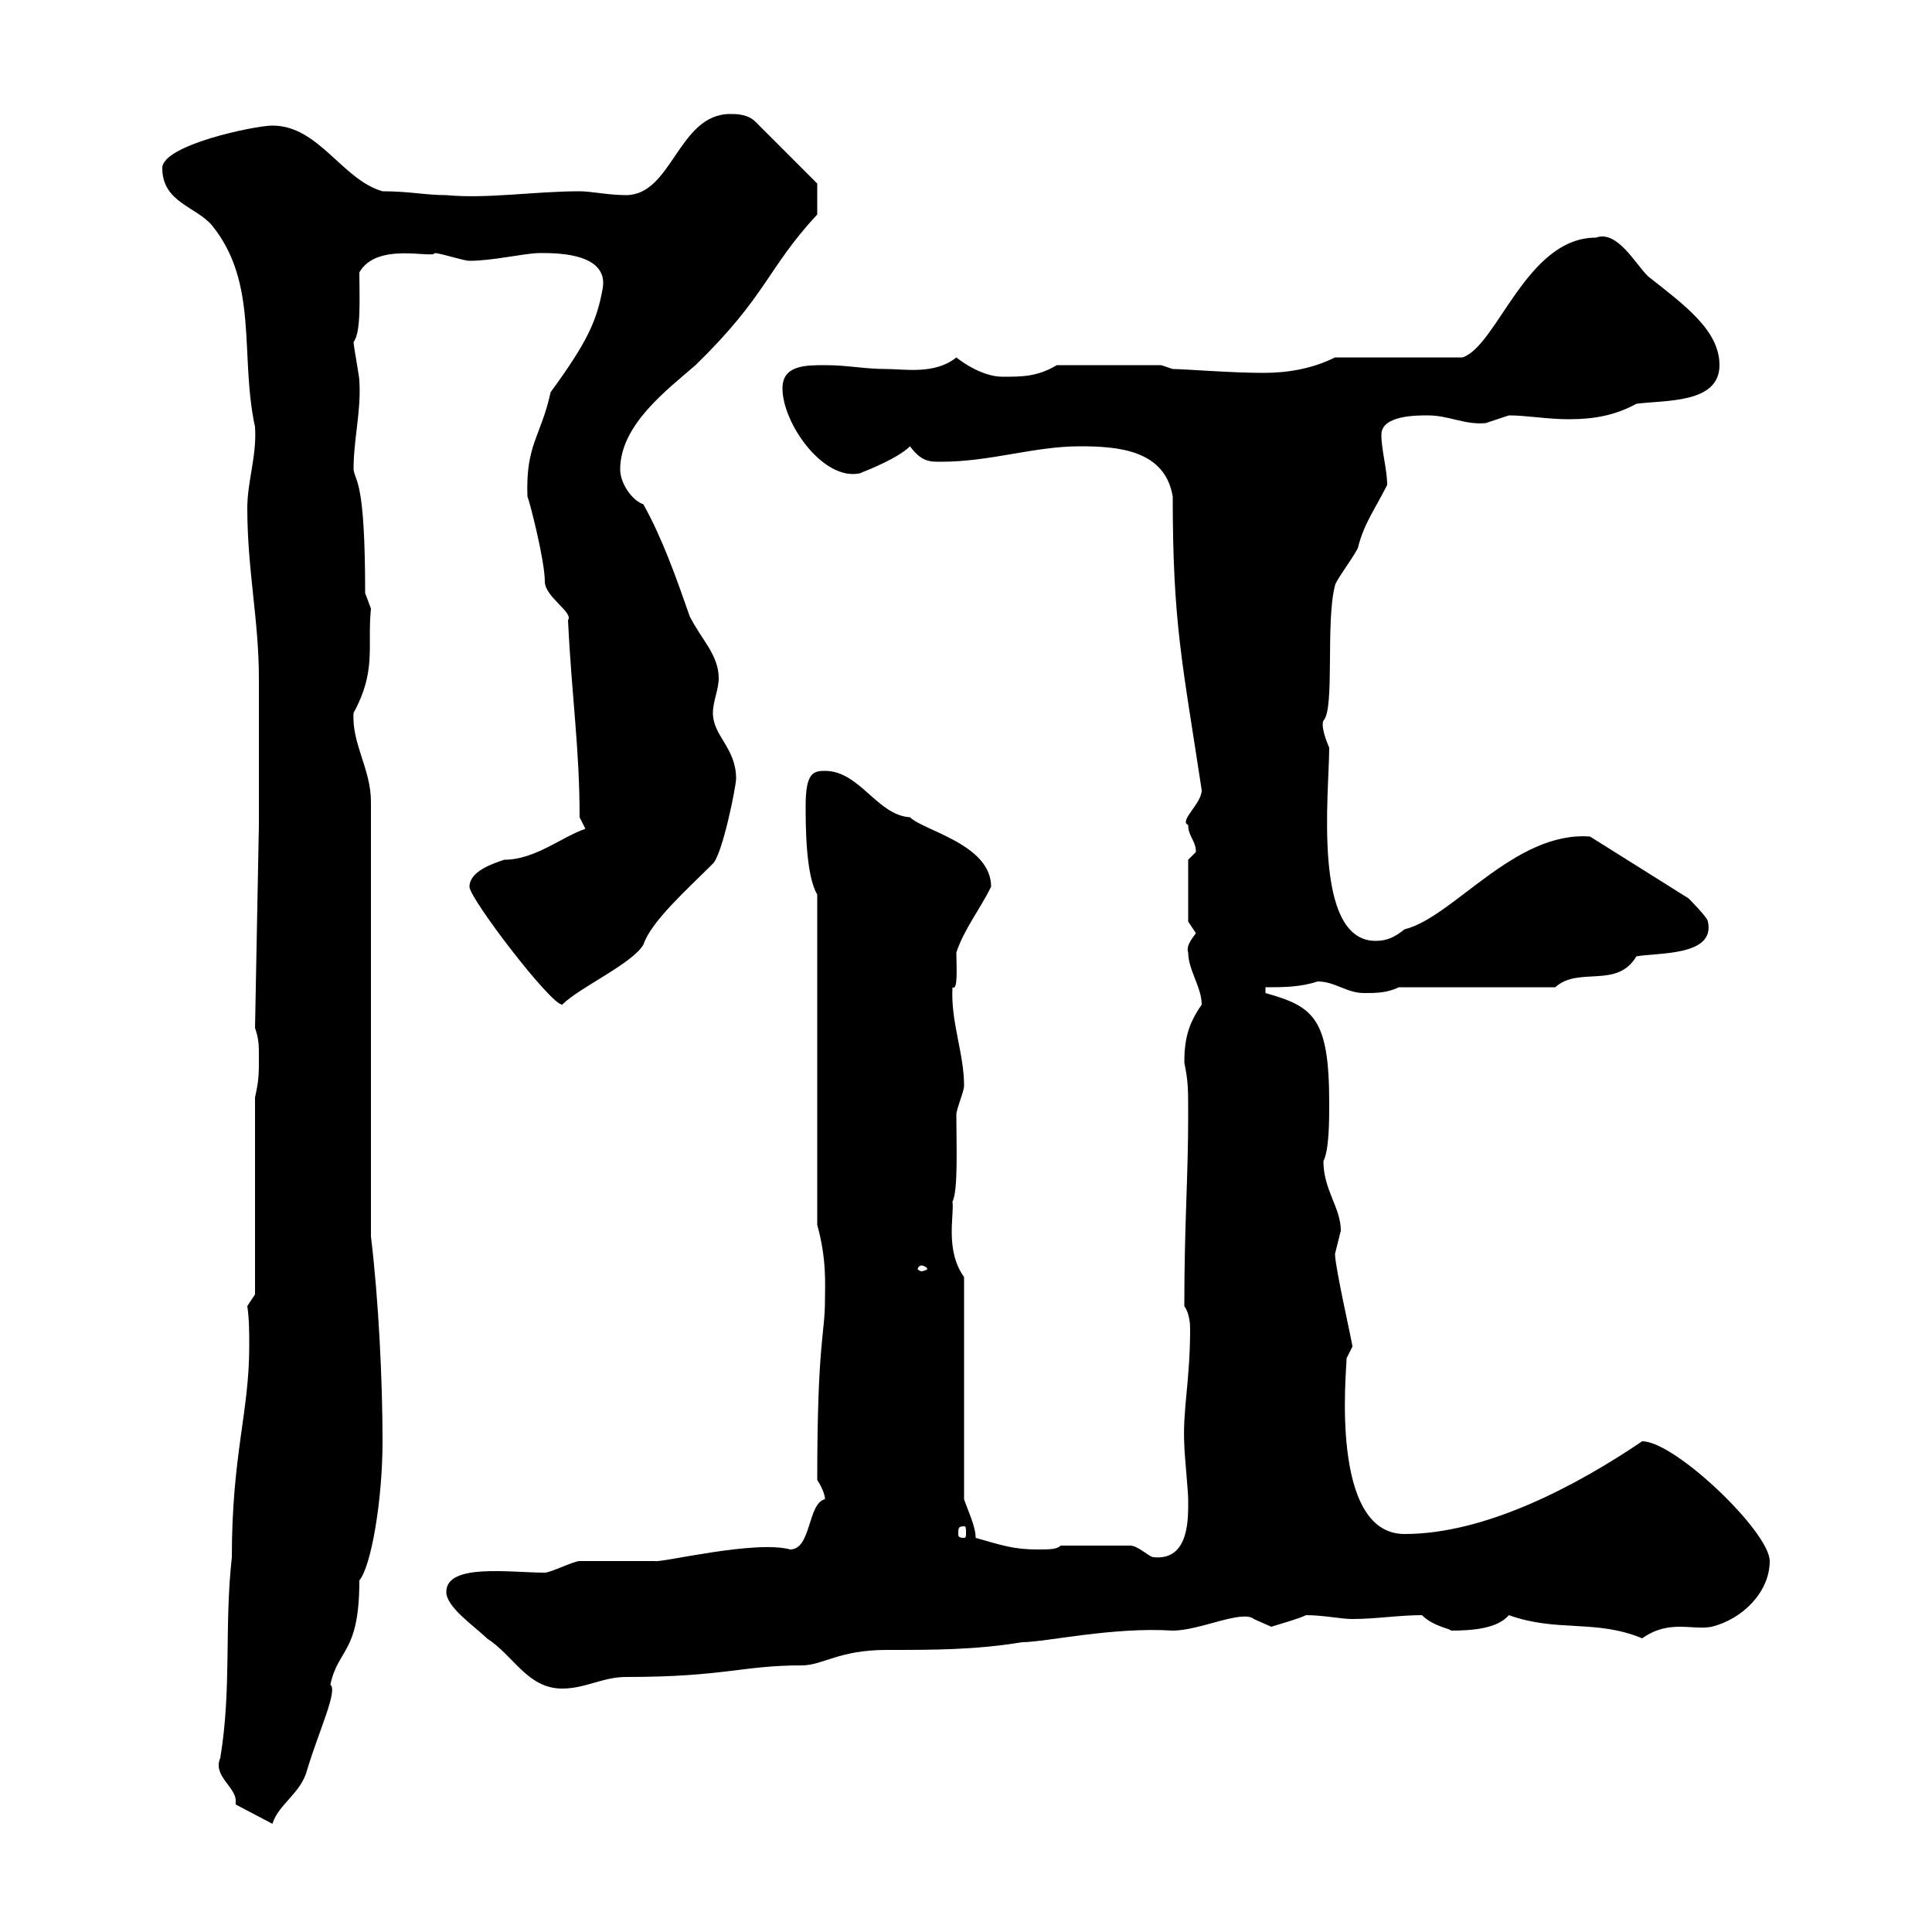 <svg xmlns="http://www.w3.org/2000/svg" xmlns:xlink="http://www.w3.org/1999/xlink" width="300" height="300"><path d="M36.60 280.20L42.30 283.20C43.20 280.20 46.80 278.40 47.70 274.80C49.50 268.80 52.50 262.50 51.30 261.60C52.50 255.90 55.80 256.80 55.80 245.40C57.60 243.30 59.40 233.10 59.40 223.80C59.40 214.50 58.80 201.90 57.60 192L57.60 124.50C57.60 119.40 54.60 115.50 54.90 110.70C58.50 104.10 57 100.50 57.60 94.50C57.60 94.50 56.70 92.10 56.70 92.10C56.70 74.40 55.20 75 54.90 72.90C54.90 68.10 56.10 63.90 55.80 59.10C55.80 58.50 54.90 53.70 54.90 53.10C56.10 51.60 55.80 46.20 55.80 42.30C58.50 37.50 67.20 40.20 67.50 39.30C68.40 39.30 72 40.50 72.90 40.50C76.50 40.50 81.60 39.30 83.70 39.30C85.50 39.30 94.50 39 93.60 44.70C92.70 49.80 91.20 53.10 85.50 60.90C84 67.80 81.60 69 81.90 77.10C82.20 77.70 84.60 87 84.60 90.30C84.60 92.70 89.10 95.10 88.20 96.30C88.80 108.60 90 116.10 90 126.90L90.90 128.70C87.30 129.90 83.10 133.50 78.30 133.50C76.50 134.10 72.90 135.30 72.90 137.70C72.90 139.50 85.50 156 87.30 156C90 153.30 98.10 149.70 99.90 146.70C101.10 143.10 106.50 138.30 110.70 134.10C112.20 132.60 114.30 122.10 114.30 120.90C114.30 116.10 110.70 114.30 110.70 110.70C110.70 108.90 111.60 107.10 111.60 105.30C111.60 101.70 108.90 99.30 107.10 95.70C105 89.70 102.90 83.70 99.90 78.30C98.10 77.70 96.30 75 96.30 72.90C96.30 66 103.50 60.60 108 56.70C119.10 45.90 119.10 41.70 126.90 33.30C126.90 33 126.90 30.30 126.90 28.50L117.30 18.90C116.10 17.70 114.30 17.70 113.40 17.70C105.30 17.70 104.40 30.30 97.20 30.30C94.50 30.30 91.80 29.70 90 29.70C83.10 29.70 75.60 30.90 69.30 30.30C66 30.30 63.60 29.70 59.40 29.70C53.10 27.90 49.50 19.50 42.30 19.50C39.60 19.50 25.20 22.50 25.20 26.10C25.20 31.50 30.60 32.10 33 35.10C40.20 44.10 37.20 55.20 39.60 66.30C39.90 70.80 38.40 74.70 38.40 78.90C38.40 88.50 40.20 96.30 40.20 105.30C40.20 108.90 40.20 124.50 40.20 128.10L39.60 159.60C40.20 161.40 40.20 162.30 40.20 164.10C40.20 166.80 40.20 167.70 39.60 170.40L39.60 201L38.40 202.80C38.70 204.90 38.70 206.70 38.70 209.10C38.70 219.30 36 225.90 36 241.80C34.80 252.60 36 262.20 34.20 273C33 275.70 36.60 277.50 36.60 279.60C36.60 279.60 36.60 279.90 36.60 280.20ZM69.30 247.20C69.30 249.60 73.80 252.60 75.60 254.40C79.80 257.10 81.90 262.20 87.30 262.20C90.90 262.20 93.60 260.40 97.20 260.40C112.50 260.40 115.20 258.60 124.50 258.60C127.80 258.60 130.20 256.20 137.70 256.20C144.90 256.20 151.50 256.20 158.70 255C162.30 255 172.80 252.60 182.10 253.20C186.30 253.20 192.90 249.90 194.70 251.40C194.70 251.40 197.40 252.60 197.40 252.60C198.30 252.30 201.60 251.40 202.80 250.80C205.50 250.80 208.20 251.40 210 251.40C213.60 251.40 217.20 250.80 220.80 250.80C222.60 252.60 225.30 252.90 225.30 253.20C228.60 253.20 232.50 252.90 234.30 250.80C241.80 253.50 247.80 251.40 255 254.40C259.20 251.40 262.80 253.20 265.80 252.60C270.60 251.40 274.80 247.20 274.80 242.40C274.80 237.90 260.10 223.80 255 223.80C244.80 230.70 230.70 238.20 218.10 238.20C206.40 238.20 209.10 212.70 209.10 210.90C209.10 210.90 210 209.10 210 209.10C210 208.50 207.30 196.80 207.30 194.70C207.30 194.70 208.20 191.10 208.20 191.10C208.20 187.50 205.50 184.80 205.50 180.30C206.40 178.50 206.40 174 206.40 171.30C206.40 158.10 204 156.30 196.50 154.20L196.50 153.30C199.20 153.30 201.90 153.30 204.60 152.40C207.30 152.40 209.10 154.20 211.80 154.20C213.60 154.20 215.40 154.20 217.20 153.30L241.50 153.30C245.10 150 251.10 153.60 254.10 148.50C257.40 147.90 266.40 148.50 265.20 143.10C265.20 142.50 262.20 139.50 262.20 139.50L246.90 129.90C235.20 129 225.60 142.50 218.10 144.30C216.60 145.50 215.40 146.10 213.60 146.10C203.70 146.10 206.40 123 206.40 116.10C205.50 114 205.20 112.50 205.50 111.90C207.30 110.10 205.80 96.60 207.30 90.90C207.30 90.30 210.90 85.50 210.90 84.90C211.80 81.30 213.60 78.90 215.40 75.30C215.40 72.90 214.50 69.90 214.50 67.50C214.50 64.50 219.90 64.50 221.70 64.50C225 64.50 227.40 66 230.70 65.70C230.70 65.70 234.30 64.50 234.30 64.50C237 64.50 240.30 65.10 243.60 65.10C247.50 65.10 250.80 64.50 254.10 62.70C258.60 62.10 267 62.70 267 56.70C267 51.30 261.60 47.40 255.90 42.90C253.80 40.80 251.10 35.70 247.80 36.90C237 36.90 232.50 53.70 227.10 55.50L207.30 55.50C203.70 57.30 199.80 57.90 196.20 57.90C191.10 57.90 183.90 57.30 182.10 57.30L180.30 56.70L164.10 56.70C161.10 58.50 158.70 58.50 155.70 58.50C152.10 58.50 148.50 55.50 148.50 55.50C145.20 58.20 140.40 57.30 137.70 57.30C134.10 57.30 131.70 56.70 128.10 56.70C125.10 56.70 121.50 56.70 121.50 60.30C121.50 65.70 127.80 74.70 133.50 73.50C135 72.90 139.50 71.10 141.30 69.30C143.10 71.70 144.30 71.70 146.10 71.70C153.90 71.70 160.50 69.30 167.70 69.30C173.70 69.30 180.90 69.90 182.10 77.10C182.10 96.90 183.60 102.90 186.60 122.70C186.60 124.80 183 127.50 184.50 128.10C184.50 129.90 185.70 130.50 185.70 132.30C185.70 132.30 184.50 133.50 184.50 133.50L184.50 143.10C184.50 143.10 185.70 144.90 185.70 144.90C184.80 146.10 184.20 147 184.50 147.90C184.50 150.60 186.60 153.30 186.60 156C184.50 159 183.90 161.40 183.90 165C184.50 168 184.50 168.90 184.50 173.10C184.50 183 183.90 189.90 183.90 202.80C184.50 203.70 184.80 204.90 184.80 206.40C184.80 214.50 183.60 219 183.90 224.40C183.90 225.60 184.50 231.60 184.50 232.80C184.50 235.50 184.80 242.40 179.10 241.80C178.50 241.80 176.70 240 175.50 240L164.70 240C164.10 240.60 162.90 240.60 161.10 240.60C157.50 240.60 155.70 240 151.50 238.80C151.50 237 150.30 234.60 149.70 232.80L149.70 198.30C146.70 194.10 148.20 188.70 147.90 186.60C148.80 184.80 148.50 177.90 148.50 173.10C148.50 172.20 149.70 169.50 149.70 168.60C149.70 163.50 147.60 158.70 147.90 153.30C148.80 153.90 148.50 150 148.50 147.90C149.70 144.30 152.10 141.30 153.90 137.70C153.90 131.10 143.40 129 141.30 126.90C136.20 126.60 133.50 119.70 128.10 119.70C126.30 119.70 125.10 120 125.10 125.10C125.10 128.10 125.10 135.90 126.90 138.90L126.90 190.20C128.40 195.60 128.10 199.50 128.10 201.90C128.10 207.30 126.90 208.20 126.90 229.80C126.90 229.80 128.10 231.60 128.10 232.80C125.40 233.40 126 240.60 122.70 240.60C117.30 239.10 102.60 242.70 101.70 242.40C100.80 242.40 90.90 242.40 90 242.40C89.10 242.40 85.50 244.20 84.60 244.20C79.20 244.20 69.30 242.70 69.30 247.20ZM149.70 237C150 237 150 237.30 150 238.20C150 238.50 150 238.80 149.70 238.80C148.80 238.80 148.80 238.50 148.80 238.20C148.80 237.30 148.80 237 149.70 237ZM143.10 196.50C143.40 196.50 144 196.80 144 197.10C144 197.10 143.40 197.40 143.10 197.40C142.80 197.40 142.50 197.10 142.50 197.10C142.50 196.80 142.80 196.50 143.10 196.50Z"/></svg>
